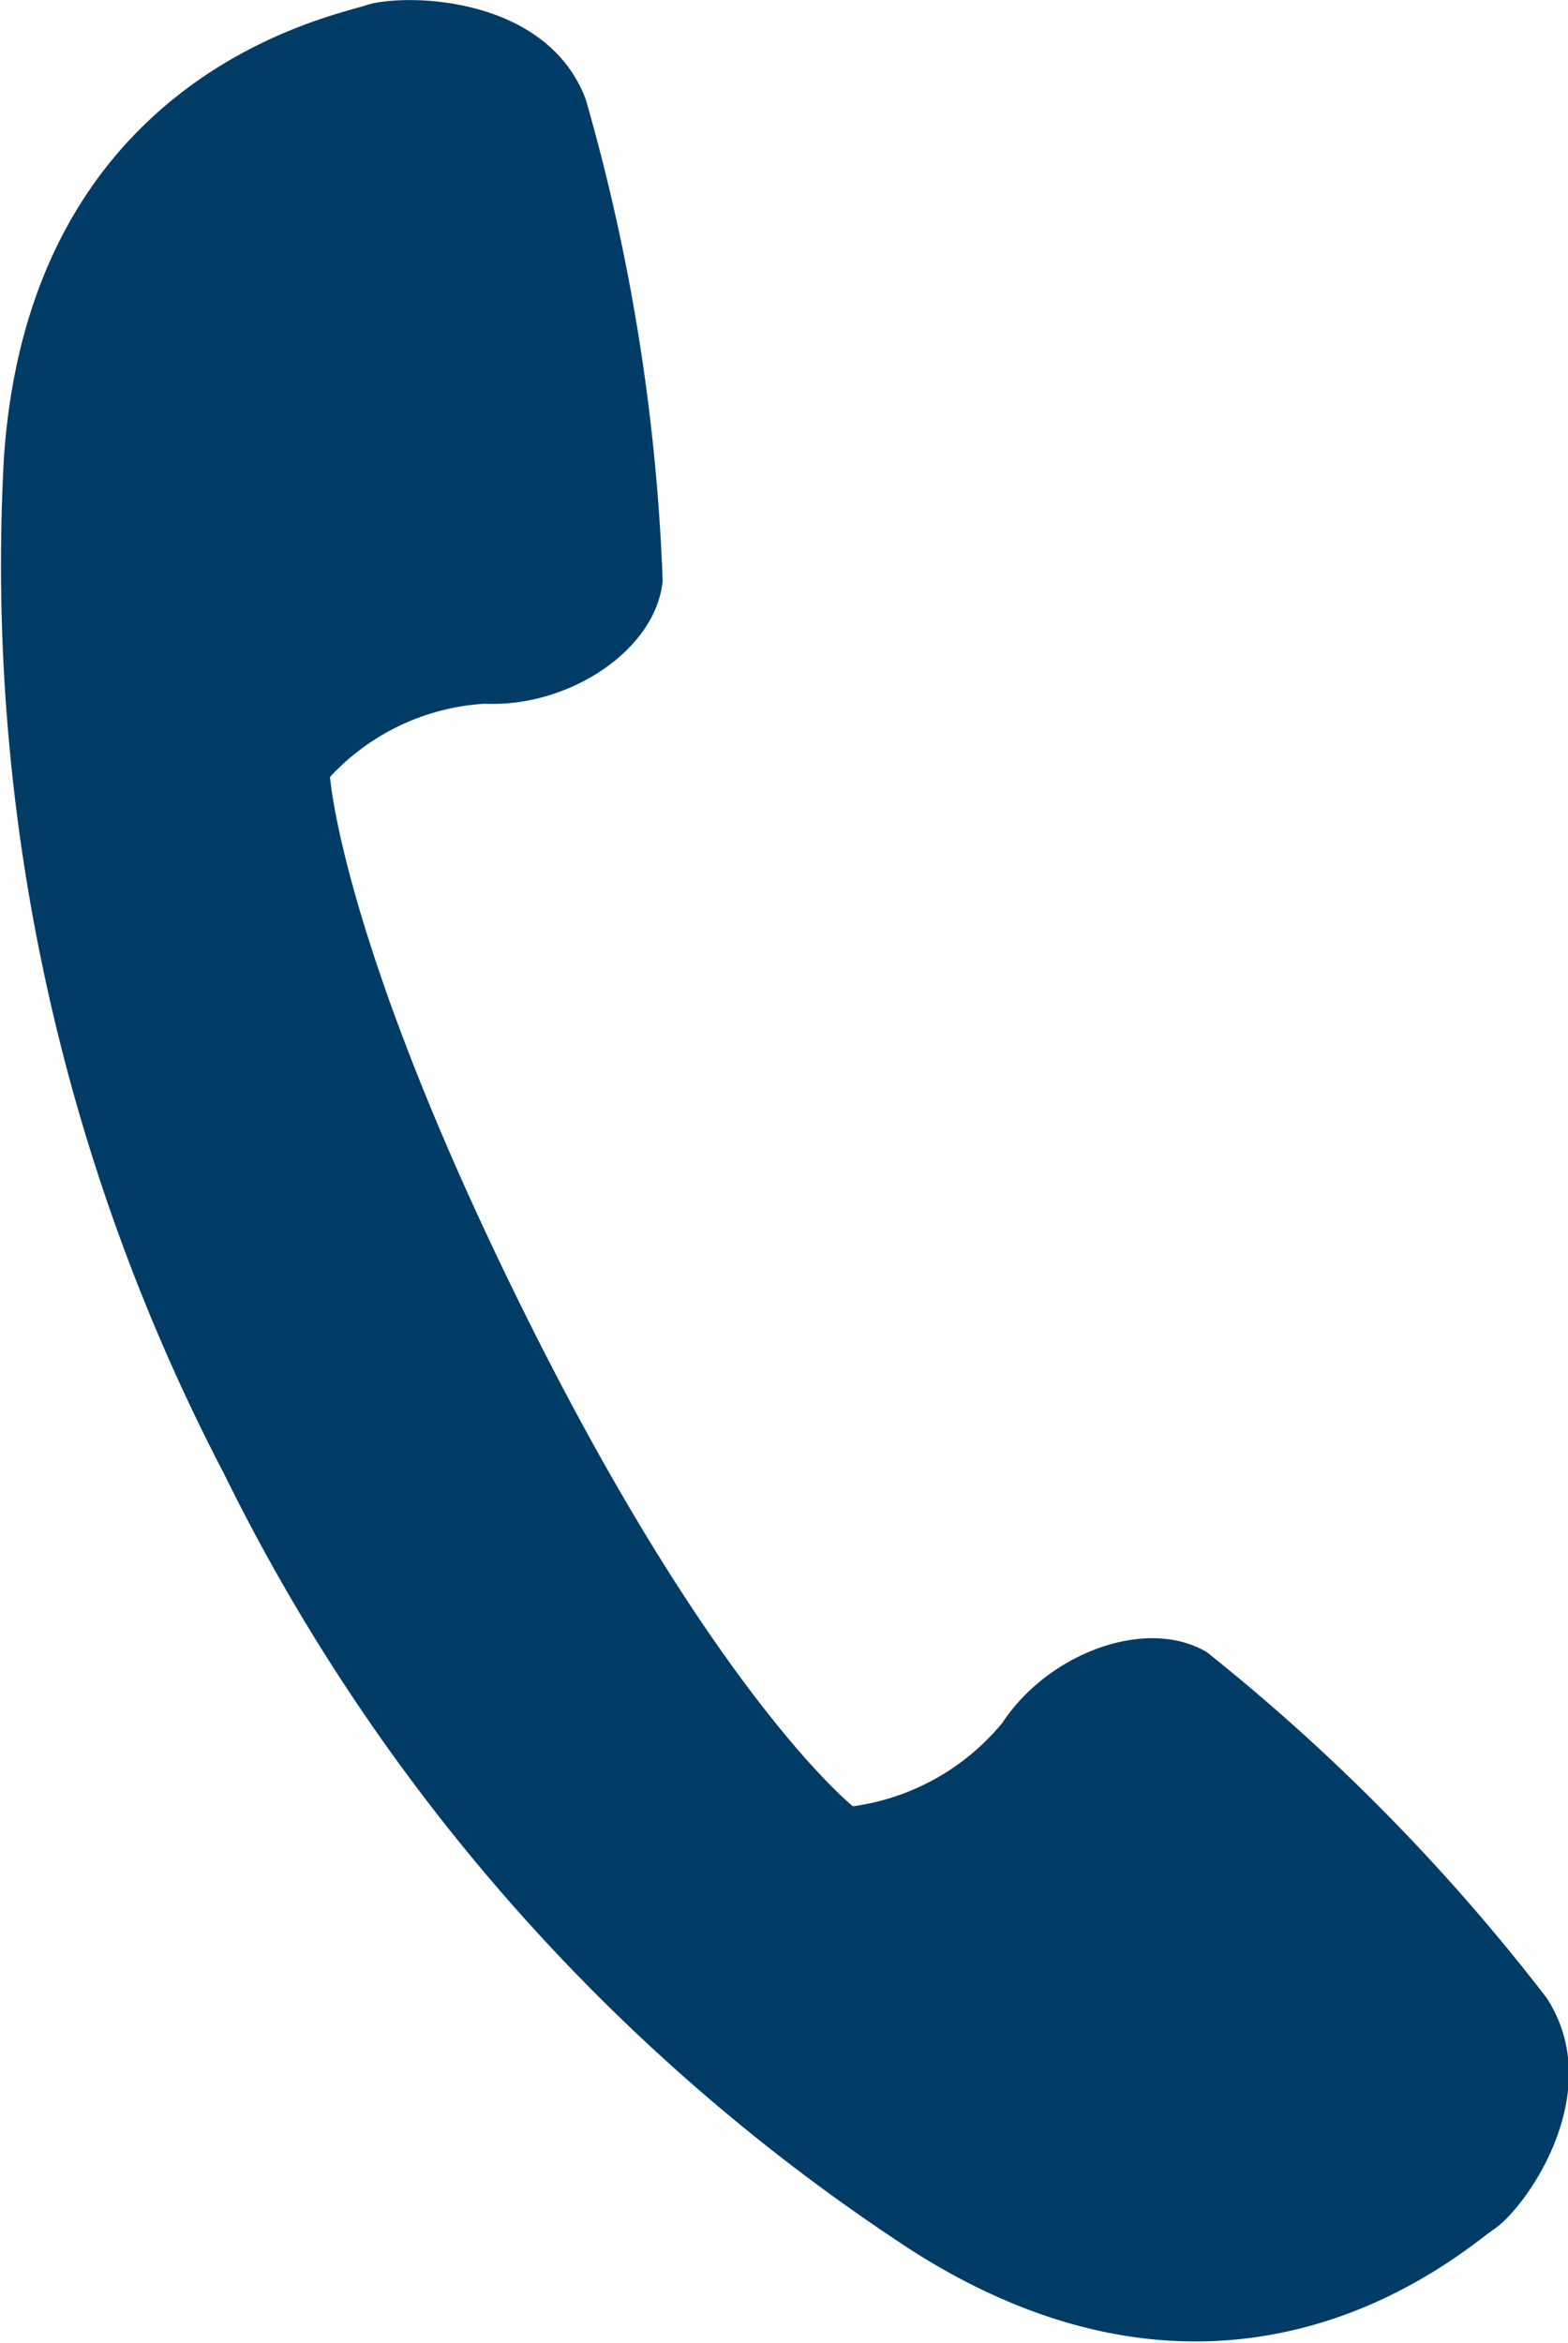 <svg xmlns="http://www.w3.org/2000/svg" viewBox="0 0 24.23 36.19"><defs><style>.cls-1{fill:#003c66;}</style></defs><g id="レイヤー_2" data-name="レイヤー 2"><g id="design"><path class="cls-1" d="M23.9,30.86a31,31,0,0,0-5.25-5.34c-.92-.55-2.44,0-3.16,1.09a3.63,3.63,0,0,1-2.31,1.29s-2.1-1.67-5-7.47S5.1,12,5.1,12a3.55,3.55,0,0,1,2.39-1.13c1.3.06,2.65-.83,2.75-1.9A31,31,0,0,0,9.05,1.53C8.43-.1,6.2-.1,5.66.08s-5.2,1.08-5.6,7a30.33,30.33,0,0,0,3.4,15.68,30.24,30.24,0,0,0,10.63,12c5,3.19,8.51,0,9-.33S24.85,32.32,23.9,30.86Z"/></g></g></svg>